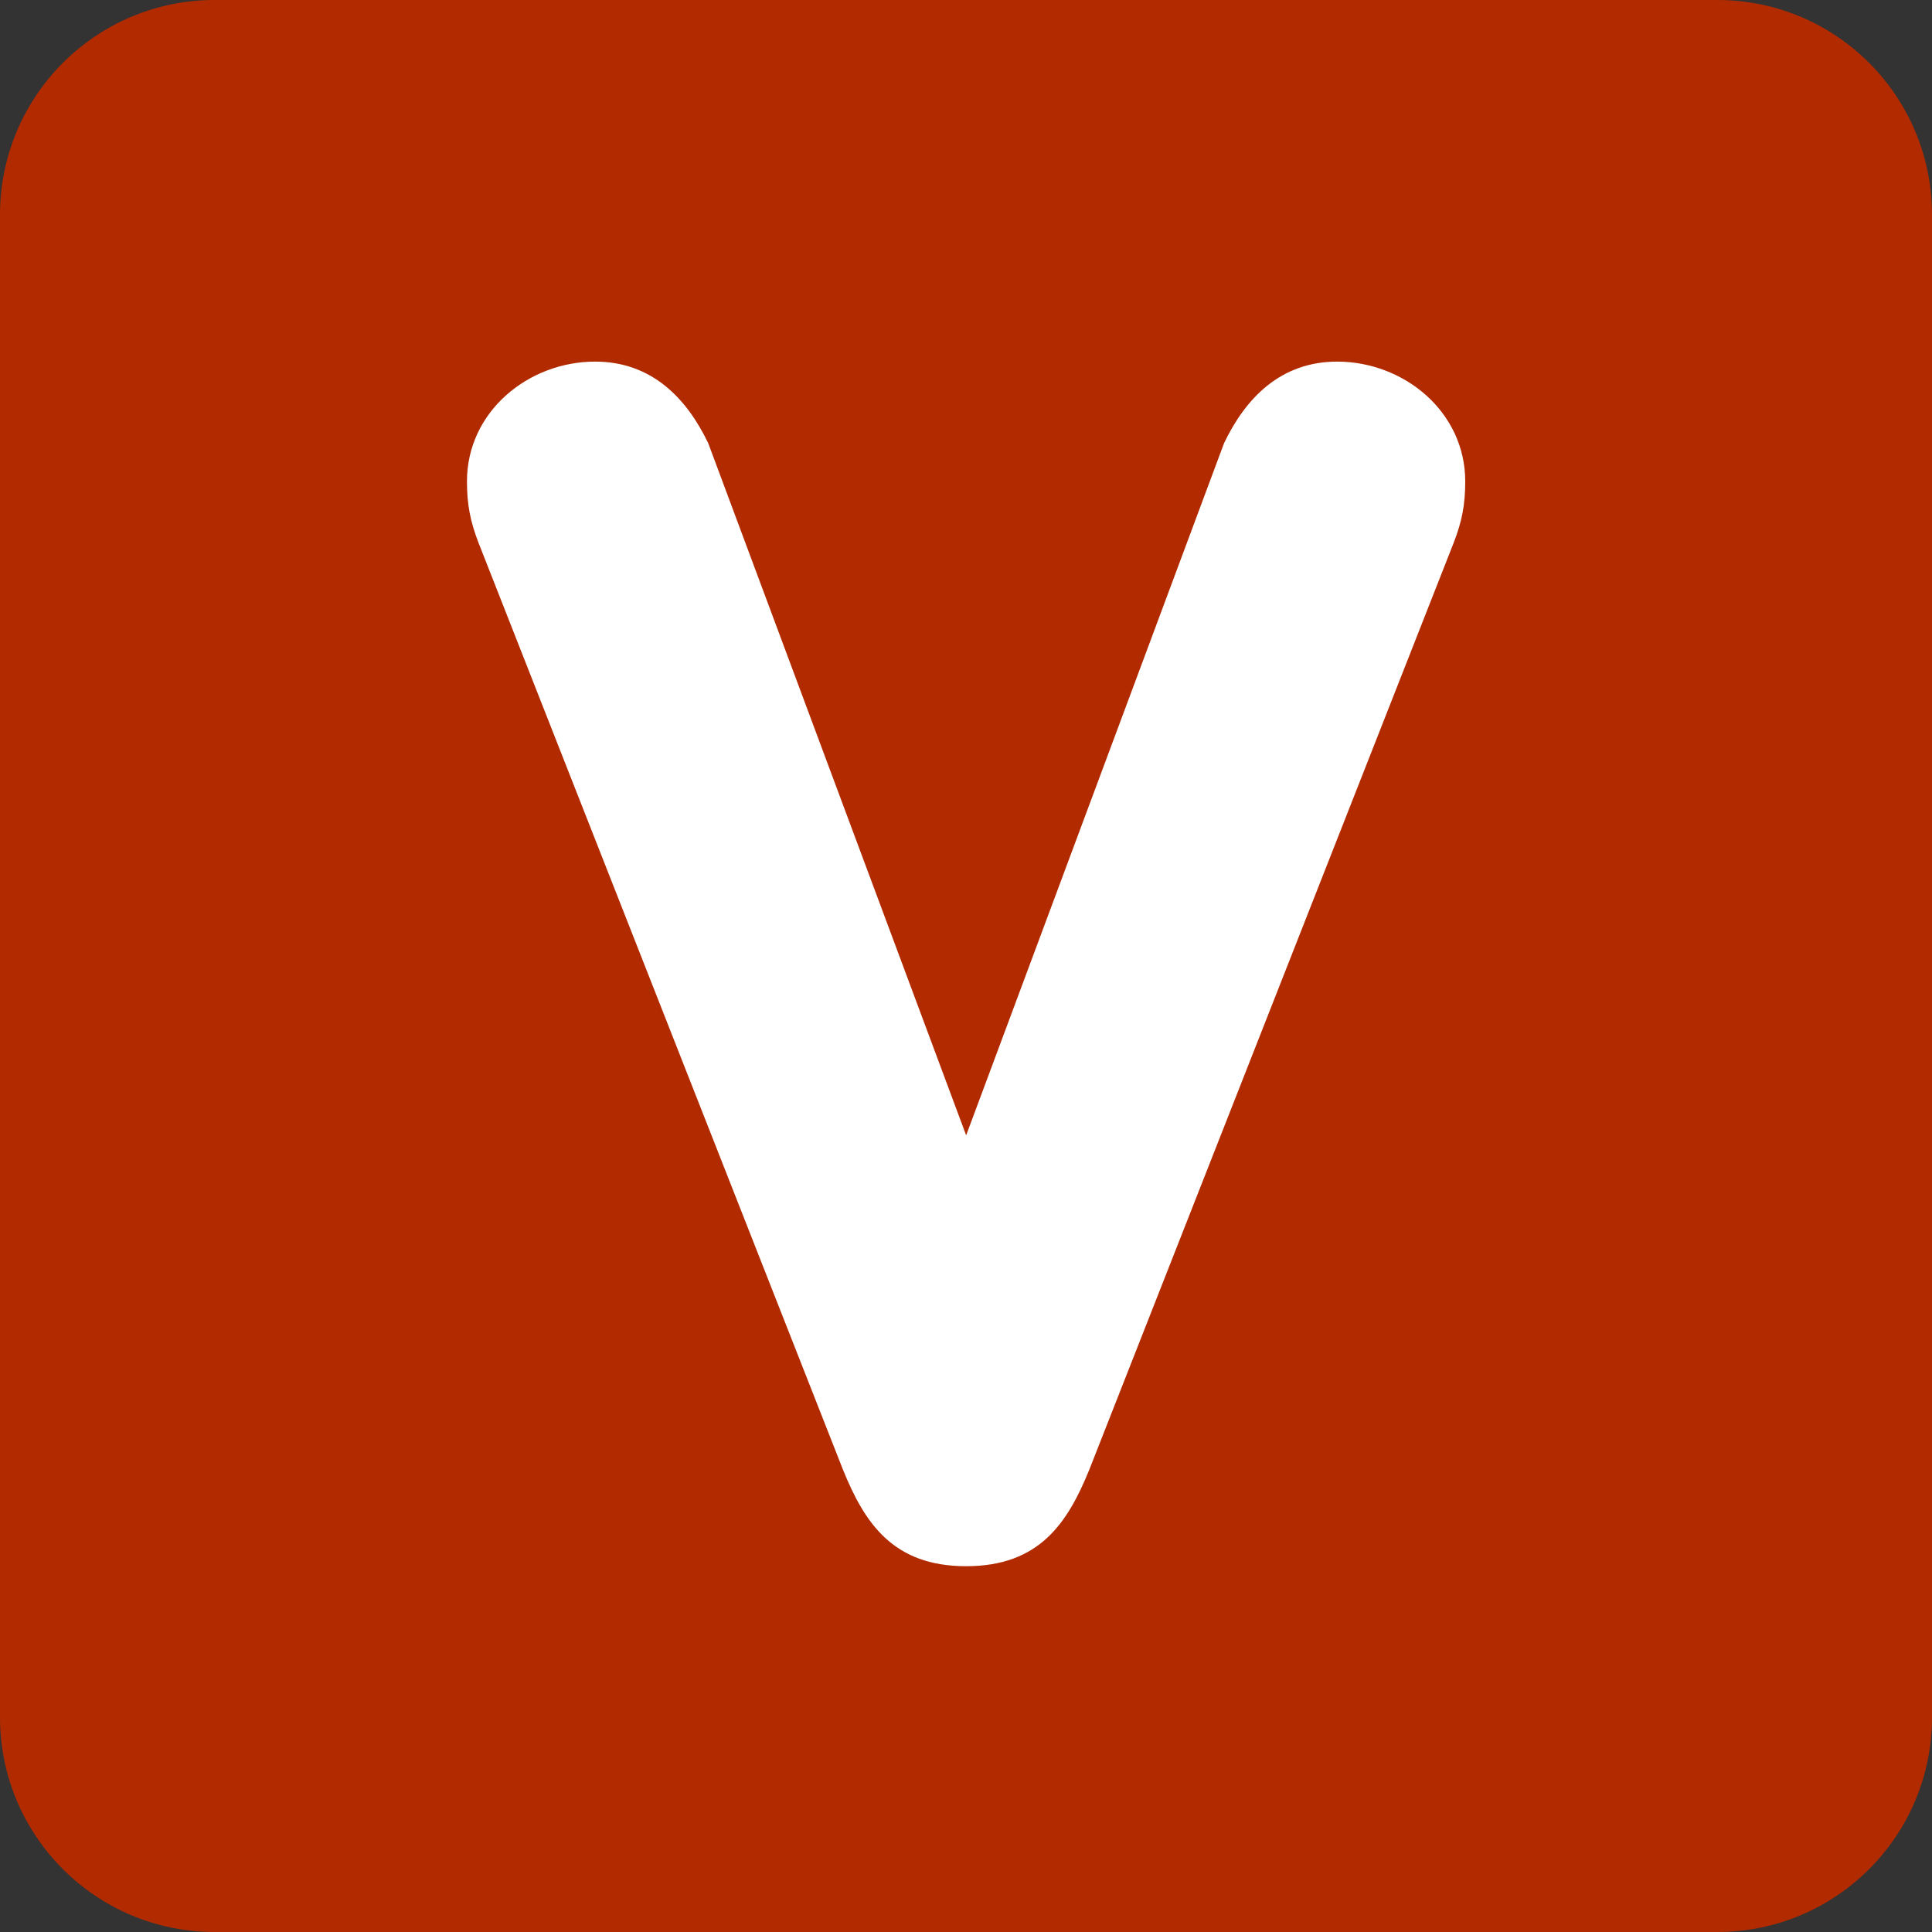 <svg xmlns="http://www.w3.org/2000/svg" viewBox="0 0 512 512" enable-background="new 0 0 512 512" width="200px" height="200px"><rect x="0" y="0" width="512" height="512" fill="#333333" stroke="none"/><path fill="#b22a00" d="M512 455.1c0 31.43-25.47 56.9-56.9 56.9H56.9C25.46 512 0 486.53 0 455.1V56.9C0 25.46 25.47 0 56.9 0h398.2C486.54 0 512 25.47 512 56.9v398.2z"/><path fill="#fff" d="M126.83 143.9c-2.2-5.75-3.08-10.15-3.08-16.33 0-18.5 16.3-31.74 33.95-31.74 15 0 24.26 9.7 29.98 21.6l68.36 183.44 68.35-183.44c5.7-11.9 14.97-21.6 29.98-21.6 17.63 0 33.93 13.23 33.93 31.74 0 6.18-.85 10.58-3.08 16.32l-96.55 245.6c-5.75 14.13-13.23 25.57-32.63 25.57-19.4 0-26.9-11.44-32.64-25.57l-96.57-245.6z"/></svg>